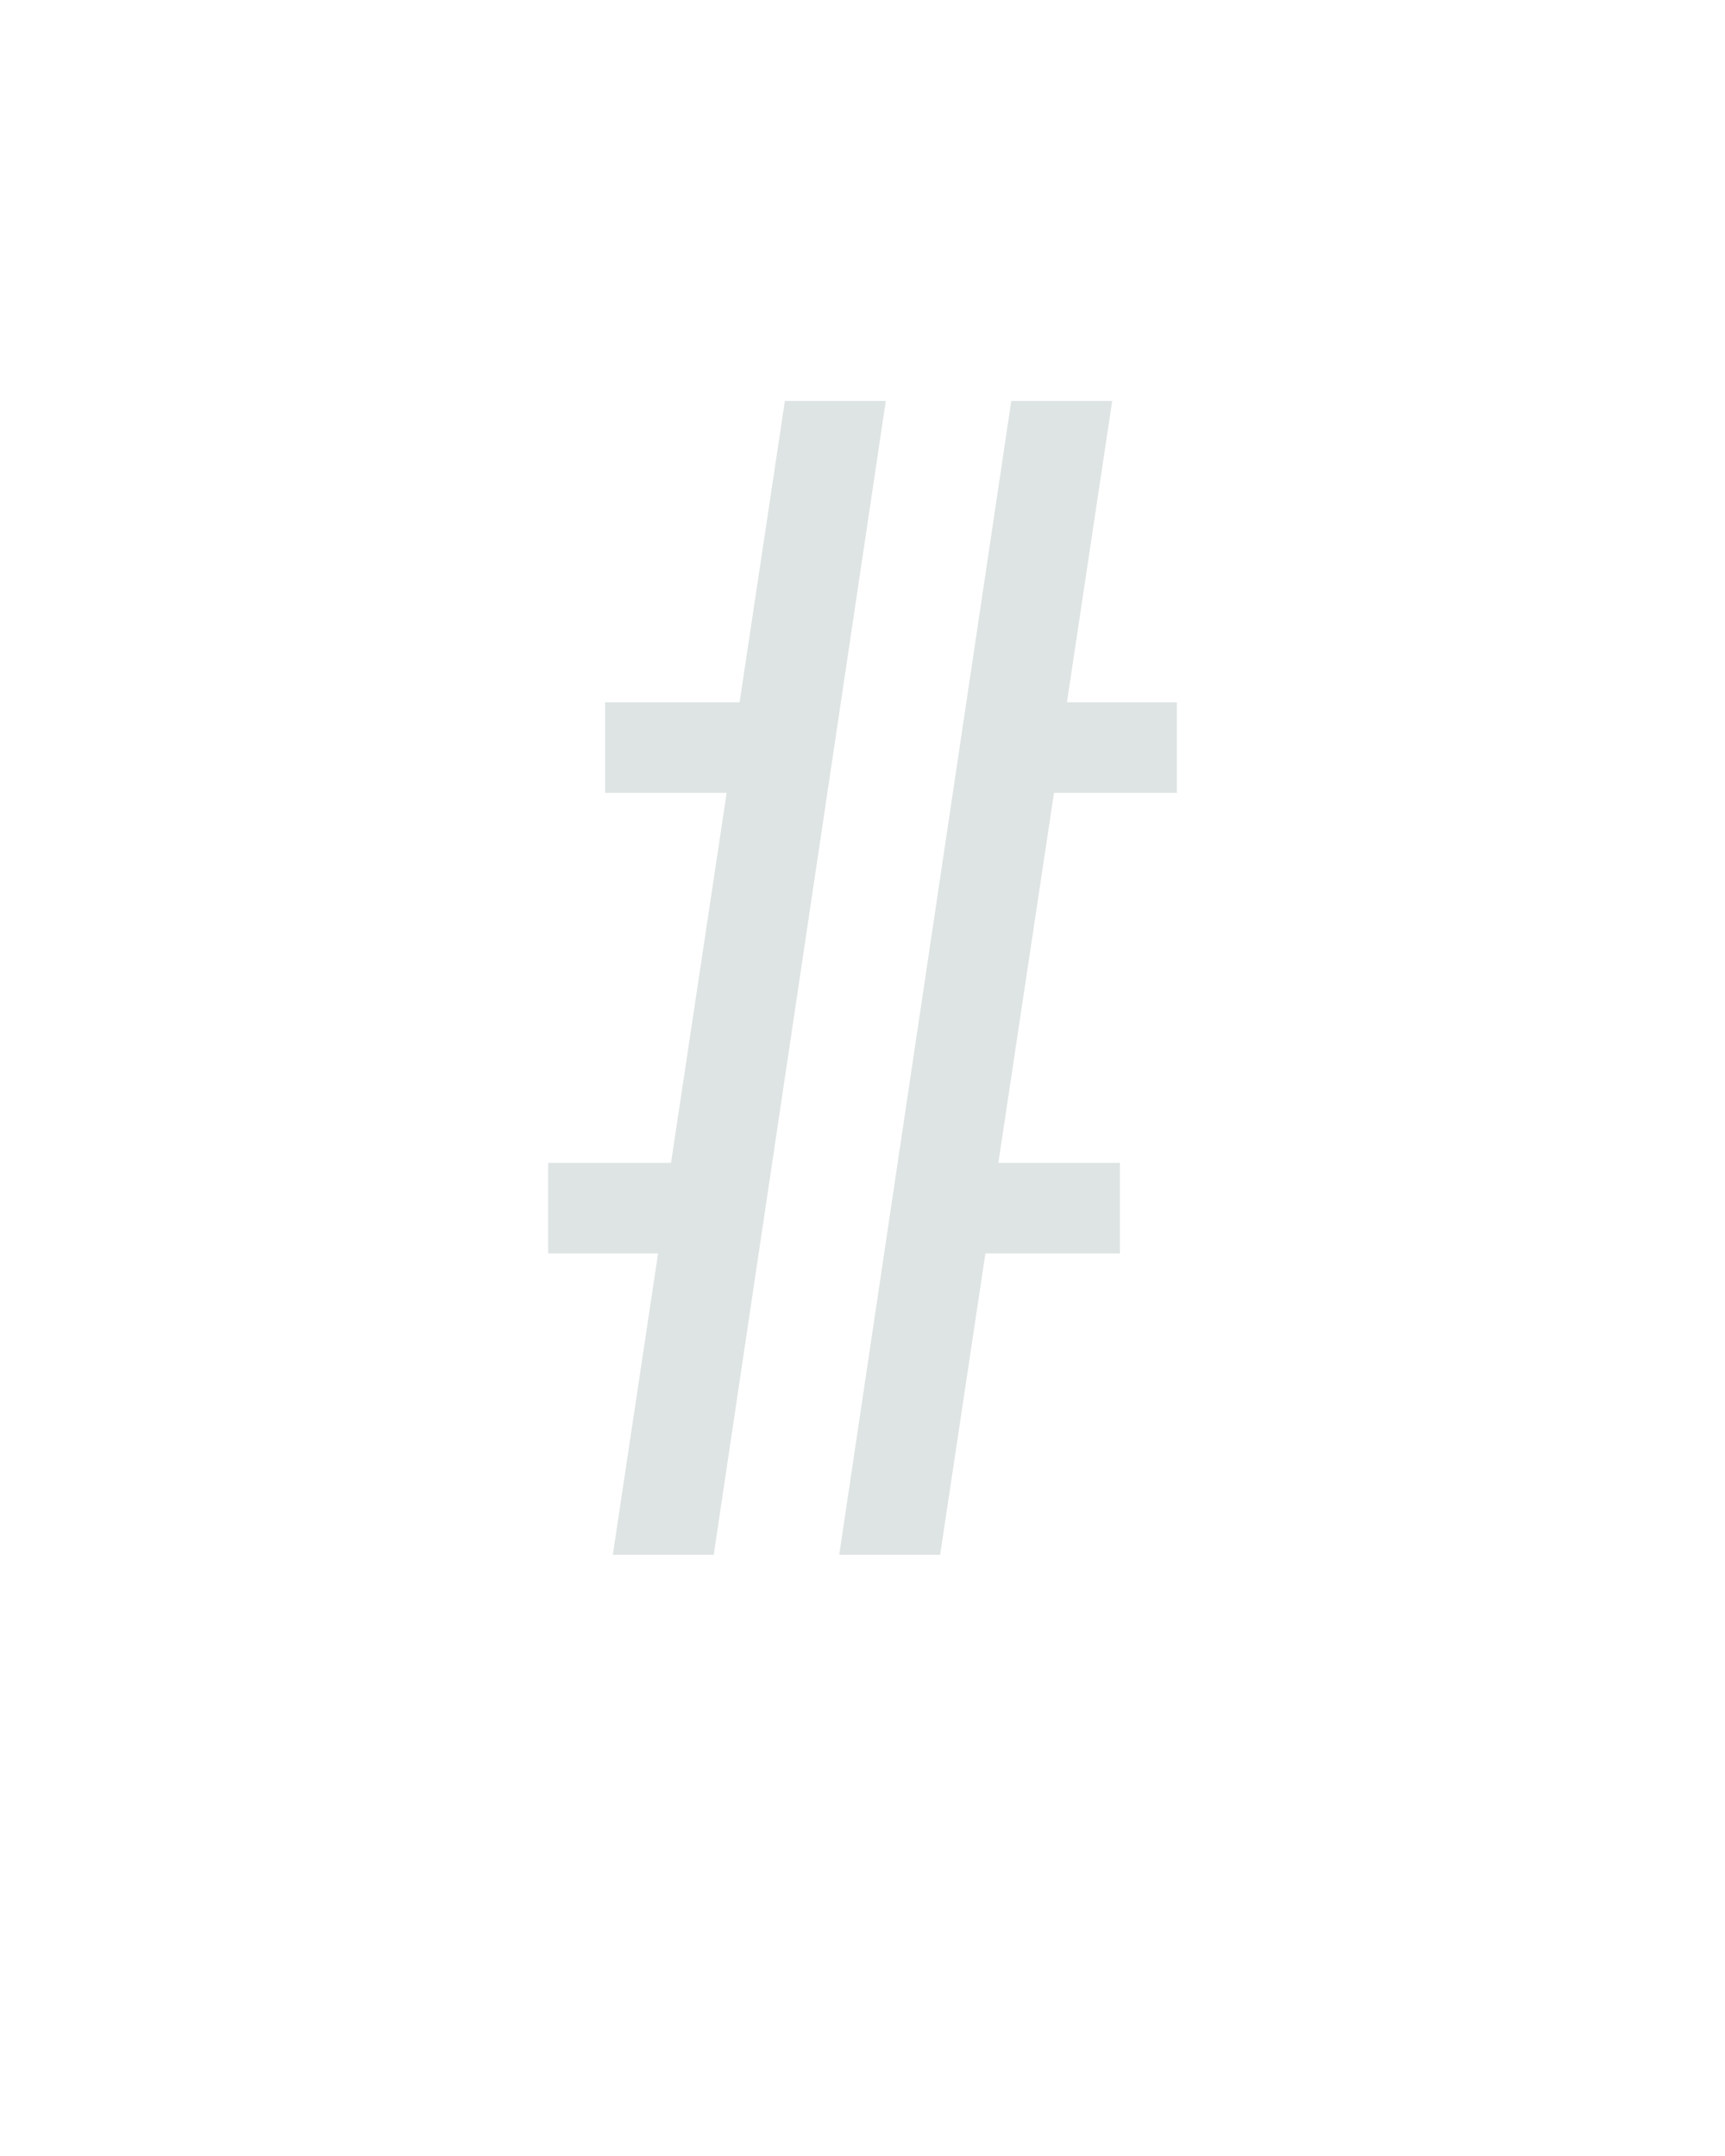 <svg xmlns="http://www.w3.org/2000/svg" height="160" viewBox="0 0 128 160" width="128"><defs><path d="M 310 106 L 232 106 L 365 -786 L 443 -786 L 408 -553 L 493 -553 L 493 -483 L 398 -483 L 355 -197 L 449 -197 L 449 -127 L 345 -127 Z M 135 106 L 57 106 L 92 -127 L 7 -127 L 7 -197 L 102 -197 L 145 -483 L 51 -483 L 51 -553 L 155 -553 L 190 -786 L 268 -786 Z " id="path1"/></defs><g><g fill="#dee4e3" transform="translate(40 105.21) rotate(0)"><use href="#path1" transform="translate(0 0) scale(0.096)"/></g></g></svg>